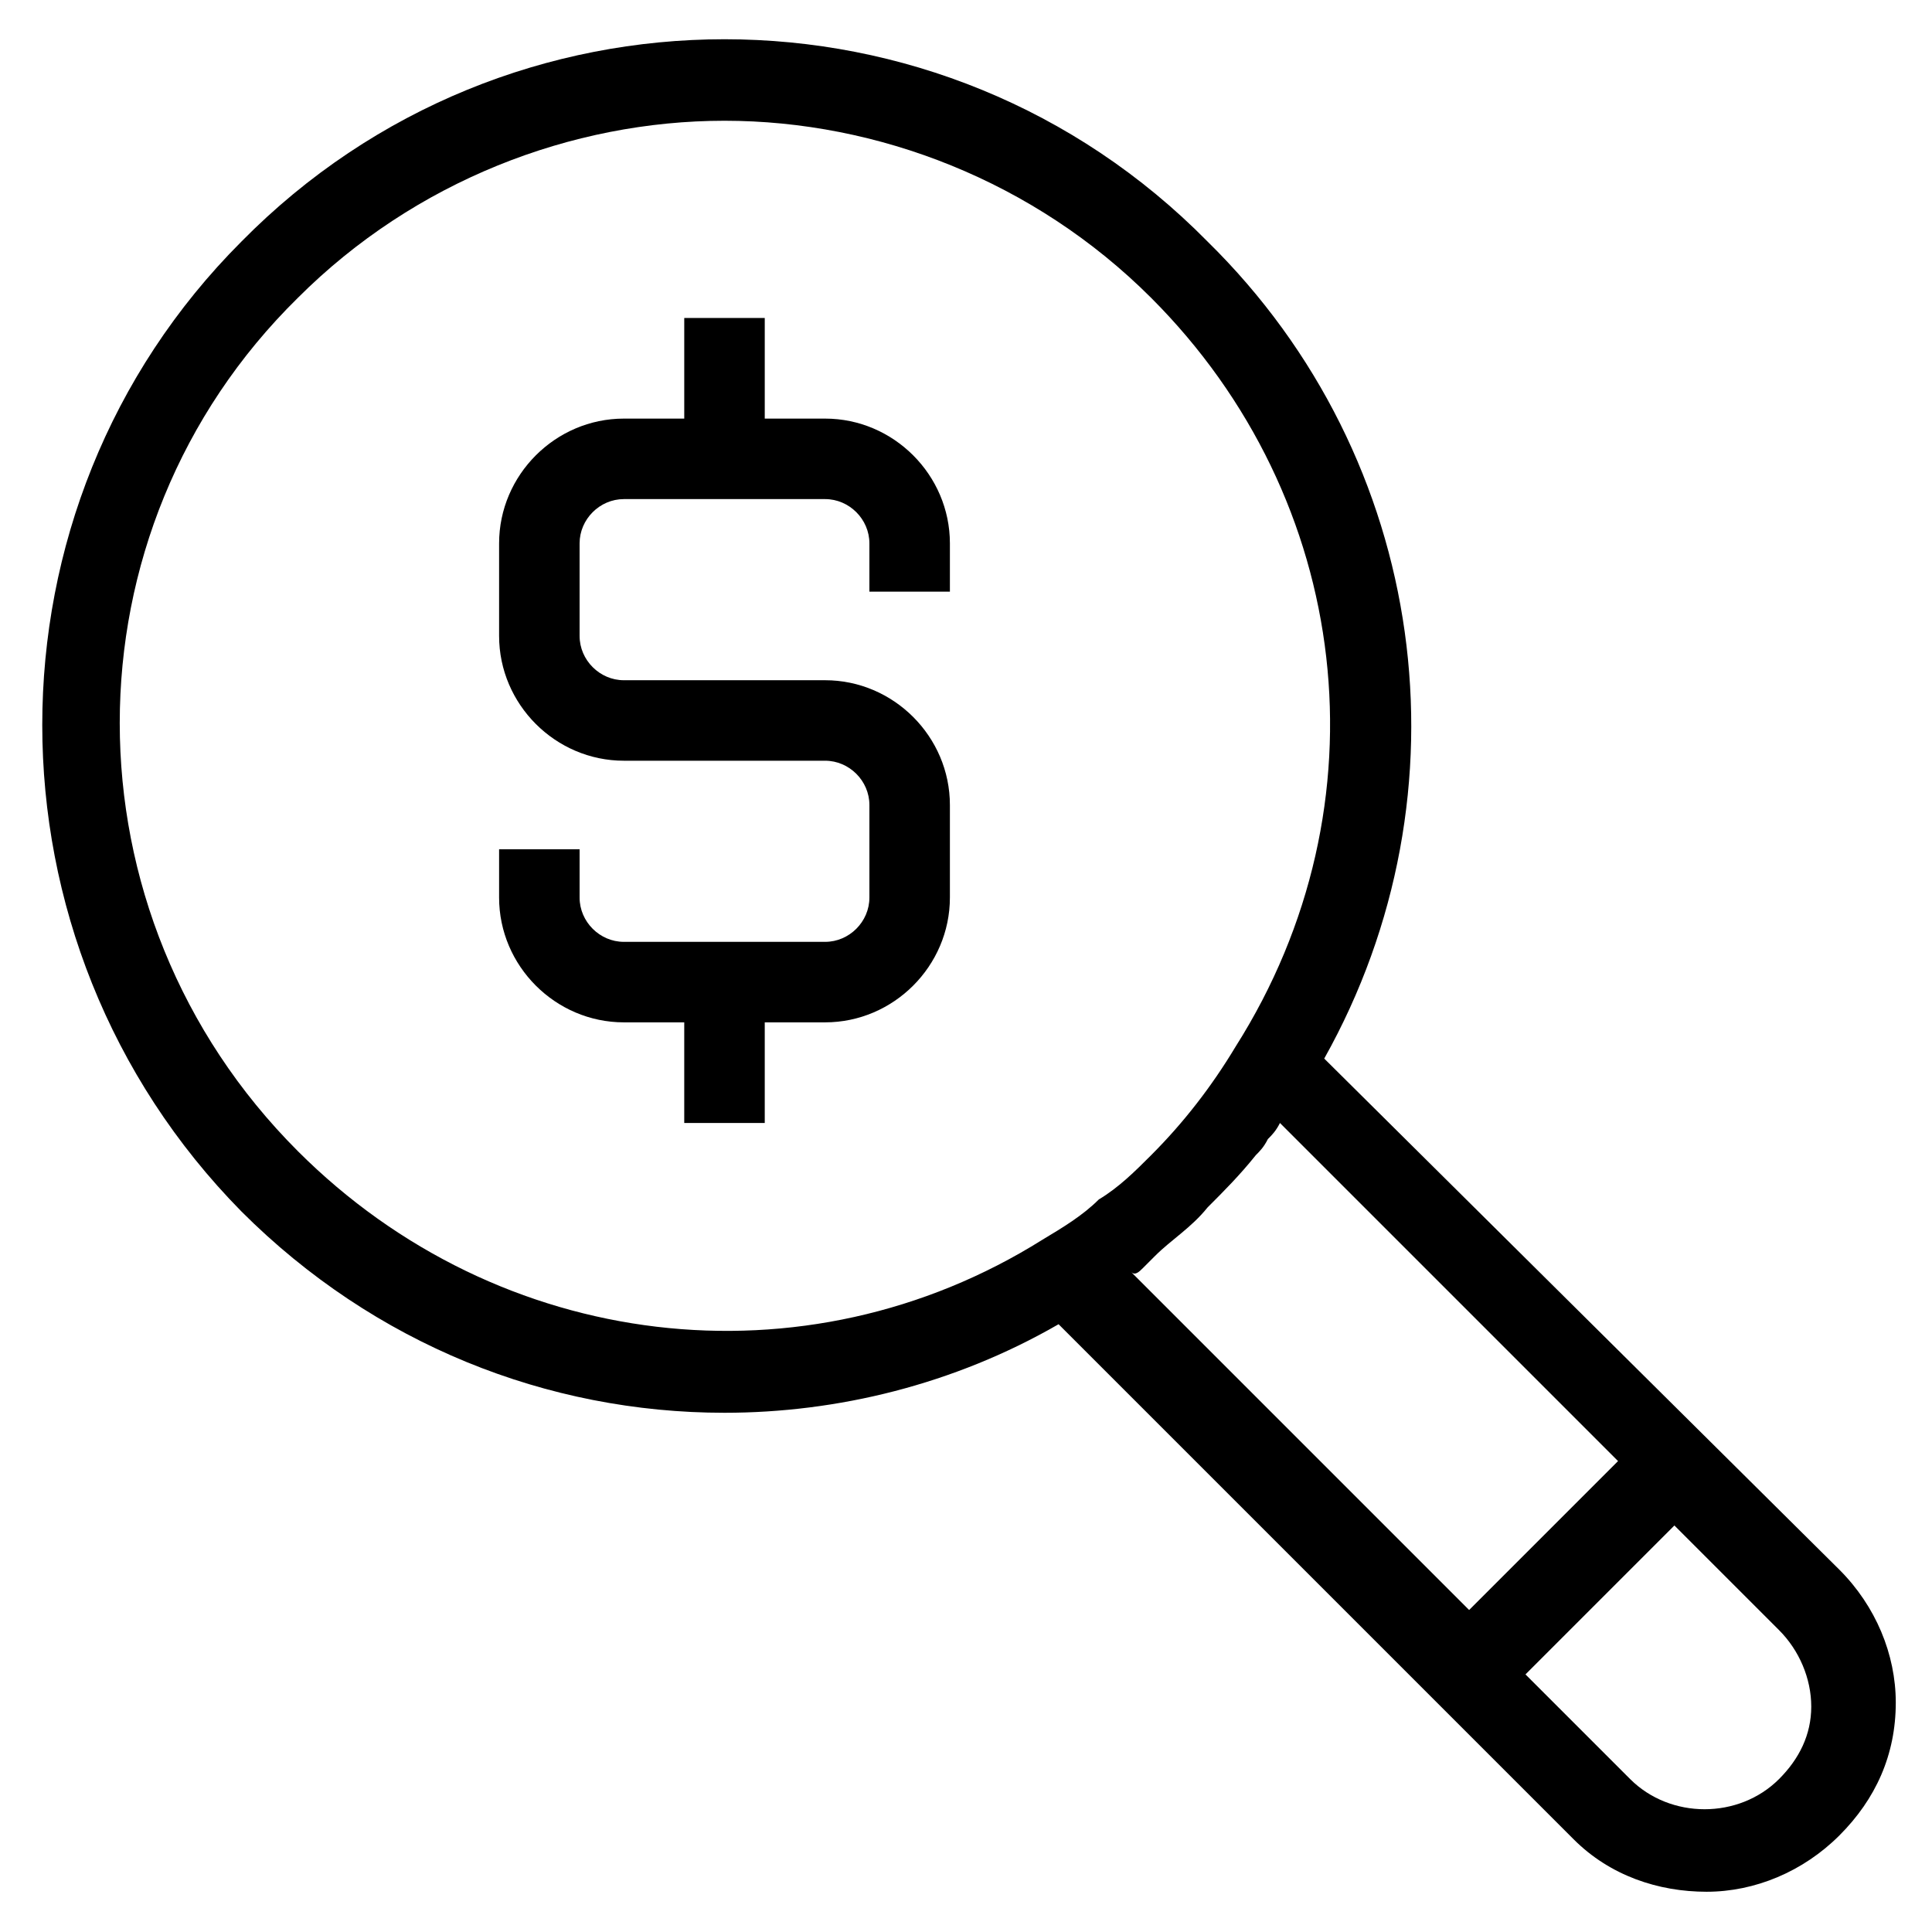 <svg id="Layer_1" enable-background="new 0 0 48 48" viewBox="0 0 48 48" xmlns="http://www.w3.org/2000/svg"><g><path d="m32.9 26.3c3.7-6.6 2.6-14.9-2.9-20.3-6.6-6.7-17.4-6.7-24 0-6.6 6.6-6.6 17.4 0 24.1 3.3 3.3 7.6 5 12 5 2.8 0 5.7-.7 8.3-2.2l12.8 12.8c.9.9 2.1 1.3 3.3 1.3s2.4-.5 3.3-1.4 1.4-2 1.4-3.3c0-1.2-.5-2.4-1.4-3.3zm-25.5 2.3c-5.9-5.9-5.9-15.4 0-21.2 2.9-2.9 6.8-4.4 10.6-4.4s7.7 1.5 10.6 4.4c5 5 5.9 12.6 2.1 18.6-.6 1-1.3 1.9-2.1 2.7-.4.4-.8.8-1.3 1.1-.4.4-.9.7-1.4 1-5.9 3.7-13.5 2.8-18.5-2.2zm21 2.9.3-.3c.4-.4.9-.7 1.3-1.2.4-.4.8-.8 1.2-1.3.1-.1.2-.2.3-.4.1-.1.2-.2.3-.4l8.4 8.4-3.7 3.7-8.4-8.4c.1.1.2 0 .3-.1zm15.8 12.7c-1 1-2.7 1-3.7 0l-2.6-2.6 3.7-3.7 2.6 2.6c.5.5.8 1.2.8 1.9s-.3 1.3-.8 1.8z"/><path d="m23.6 14.7v-1.2c0-1.7-1.4-3.1-3.1-3.1h-1.5v-2.5h-2v2.5h-1.5c-1.7 0-3.1 1.4-3.1 3.1v2.3c0 1.7 1.4 3.1 3.1 3.1h5c.6 0 1.1.5 1.1 1.1v2.3c0 .6-.5 1.1-1.1 1.1h-5c-.6 0-1.1-.5-1.1-1.1v-1.2h-2v1.2c0 1.7 1.4 3.1 3.1 3.1h1.5v2.5h2v-2.5h1.5c1.7 0 3.1-1.4 3.1-3.1v-2.3c0-1.7-1.4-3.1-3.1-3.1h-5c-.6 0-1.1-.5-1.1-1.1v-2.3c0-.6.5-1.1 1.1-1.1h5c.6 0 1.1.5 1.1 1.1v1.2z"/></g></svg>